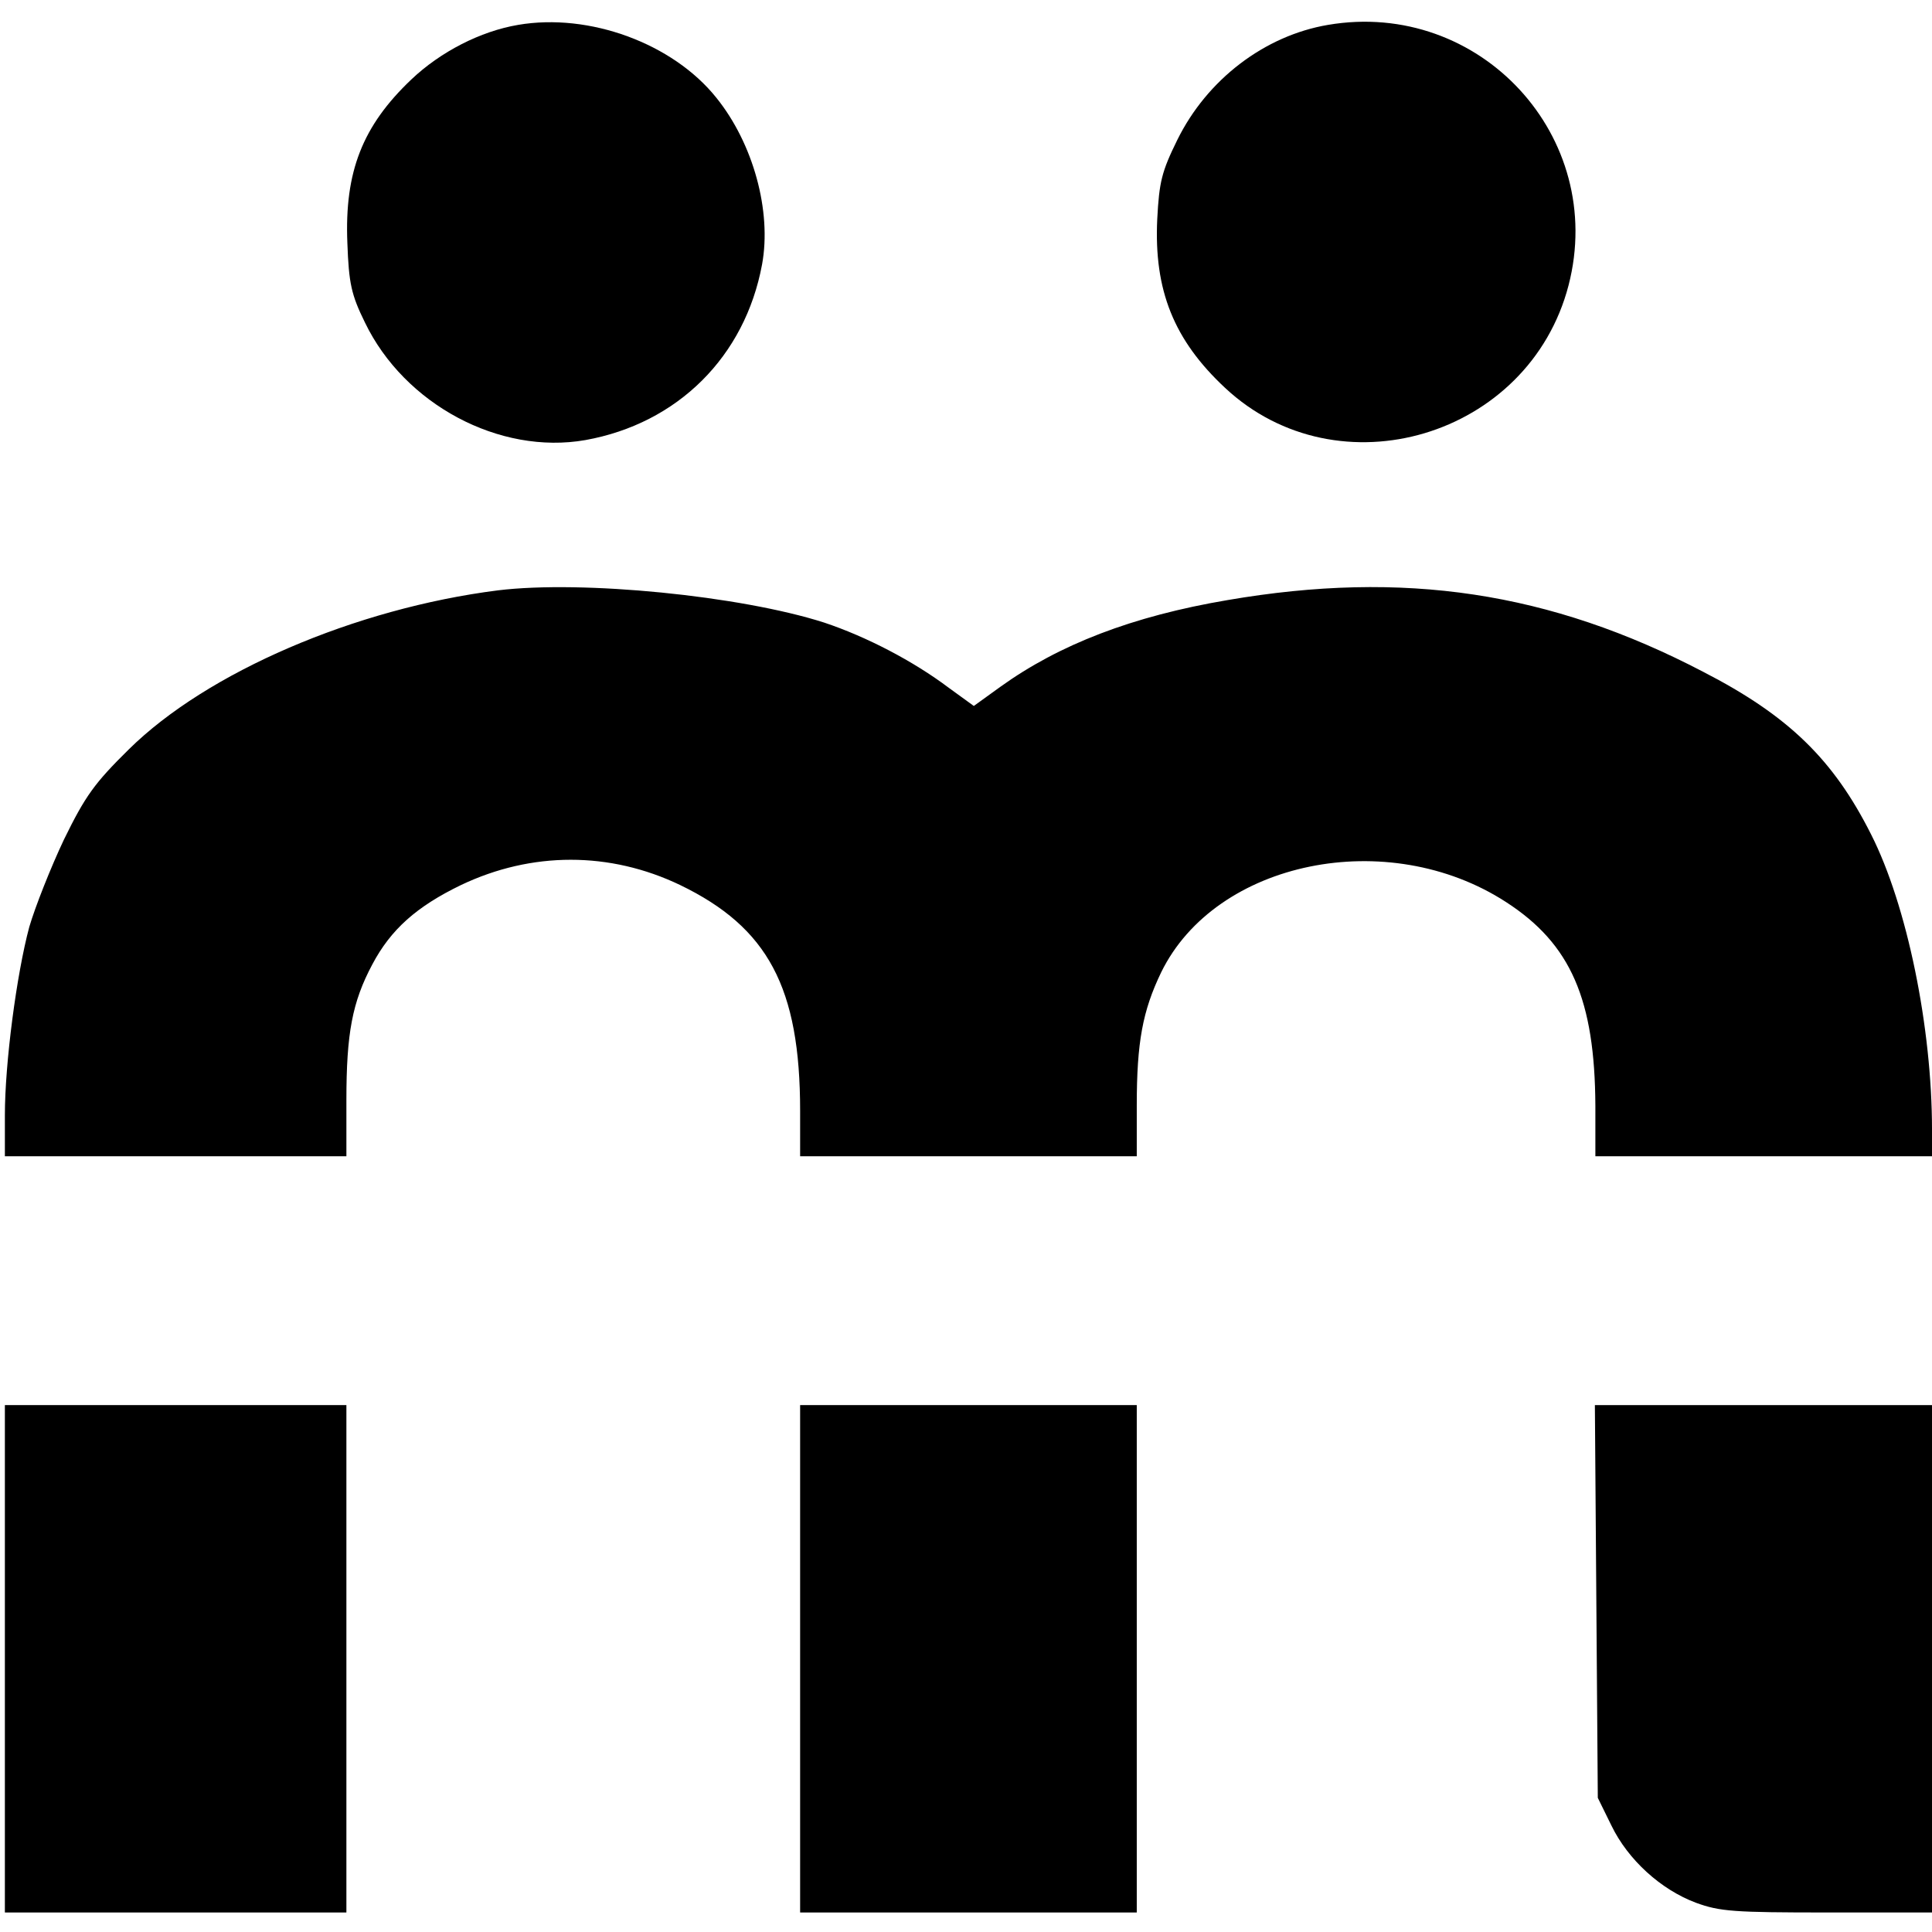 <?xml version="1.0" standalone="no"?>
<!DOCTYPE svg PUBLIC "-//W3C//DTD SVG 20010904//EN"
 "http://www.w3.org/TR/2001/REC-SVG-20010904/DTD/svg10.dtd">
<svg version="1.0" xmlns="http://www.w3.org/2000/svg"
 width="396pt" height="396pt" viewBox="0 0 396 396"
 preserveAspectRatio="xMidYMid meet">
<g transform="translate(0,396) scale(0.1,-0.1)"
fill="#000000" stroke="none">
<path d="M1062 3909 c-77 -13 -159 -55 -219 -112 -100 -95 -137 -189 -131
-335 3 -83 8 -106 36 -163 81 -168 276 -272 452 -241 189 34 327 171 362 360
20 109 -18 248 -94 342 -89 111 -260 174 -406 149z"/>
<path d="M2722 3909 c-130 -22 -248 -112 -309 -236 -32 -65 -37 -86 -41 -162
-7 -146 34 -248 139 -346 232 -217 623 -101 704 210 79 305 -182 587 -493 534z"/>
<path d="M1021 2750 c-293 -37 -597 -168 -757 -326 -70 -69 -89 -95 -133 -185
-27 -57 -59 -138 -71 -179 -26 -97 -50 -279 -50 -386 l0 -84 350 0 350 0 0
115 c0 137 12 201 53 278 38 72 91 119 182 163 145 69 305 69 449 0 180 -87
246 -210 246 -463 l0 -93 345 0 345 0 0 104 c0 130 12 194 50 273 112 229 465
301 707 144 133 -86 182 -200 183 -418 l0 -103 345 0 345 0 0 54 c0 210 -51
460 -125 606 -77 153 -169 243 -344 333 -314 164 -614 209 -975 147 -195 -33
-345 -91 -466 -178 l-54 -39 -51 37 c-73 55 -169 105 -256 134 -172 55 -495
87 -668 66z"/>
<path d="M10 560 l0 -520 350 0 350 0 0 520 0 520 -350 0 -350 0 0 -520z"/>
<path d="M1640 560 l0 -520 345 0 345 0 0 520 0 520 -345 0 -345 0 0 -520z"/>
<path d="M3272 678 l3 -403 28 -57 c34 -70 101 -131 173 -158 49 -18 78 -20
269 -20 l215 0 0 520 0 520 -345 0 -346 0 3 -402z"/>
</g>
</svg>
